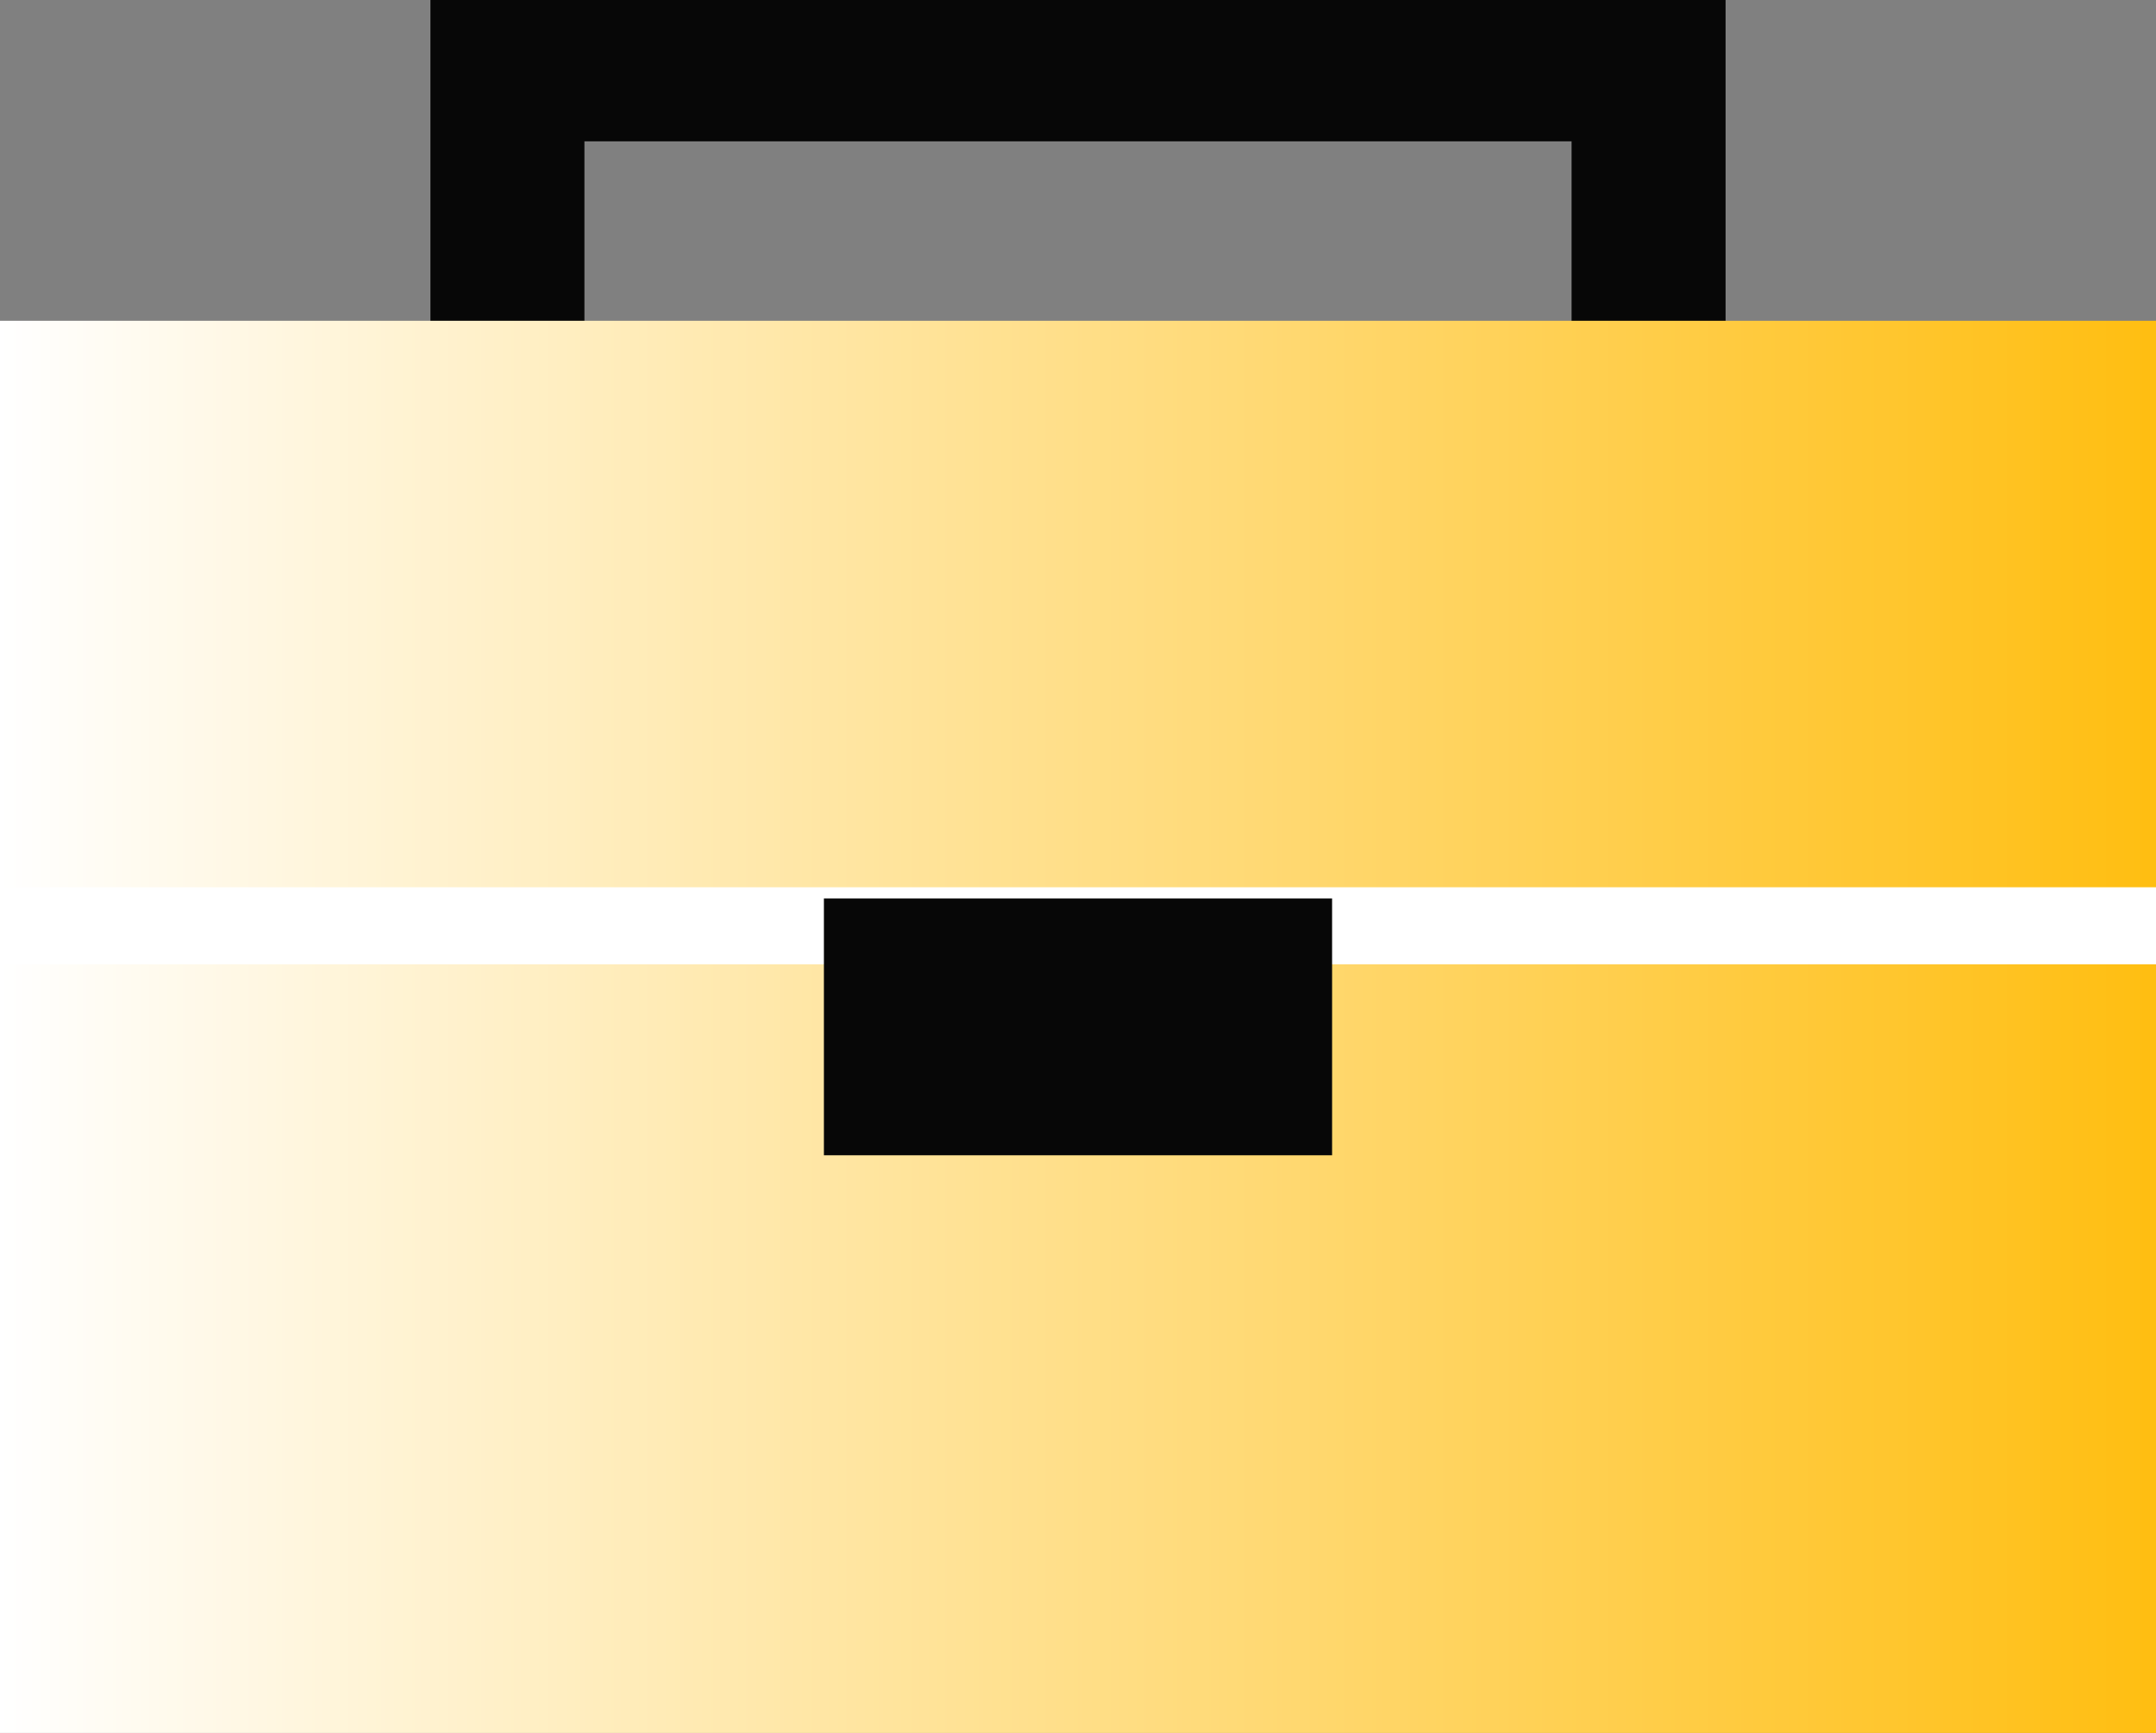<svg xmlns="http://www.w3.org/2000/svg" width="56" height="45" fill="none"><rect width="100%" height="100%" fill="#808080" stroke="none"/><g clip-path="url(#a)"><path stroke="#070707" stroke-width="4" stroke-miterlimit="10" d="M42.82 1.67H13.18v10h29.64v-10z"/><path fill="url(#b)" d="M56 8.33H0V45h56V8.33z"/><path stroke="#fff" stroke-width="2" stroke-miterlimit="10" d="M0 24.04h56"/><path fill="#070707" d="M34.6 23.33H21.4V30h13.2v-6.67z"/></g><defs><linearGradient id="b" x2="56" y1="26.667" y2="26.667" gradientUnits="userSpaceOnUse"><stop stop-color="#fff"/><stop stop-color="#FFBE11" offset="1"/></linearGradient><clipPath id="a"><path fill="#fff" d="M0 0h56v45H0z"/></clipPath></defs></svg>